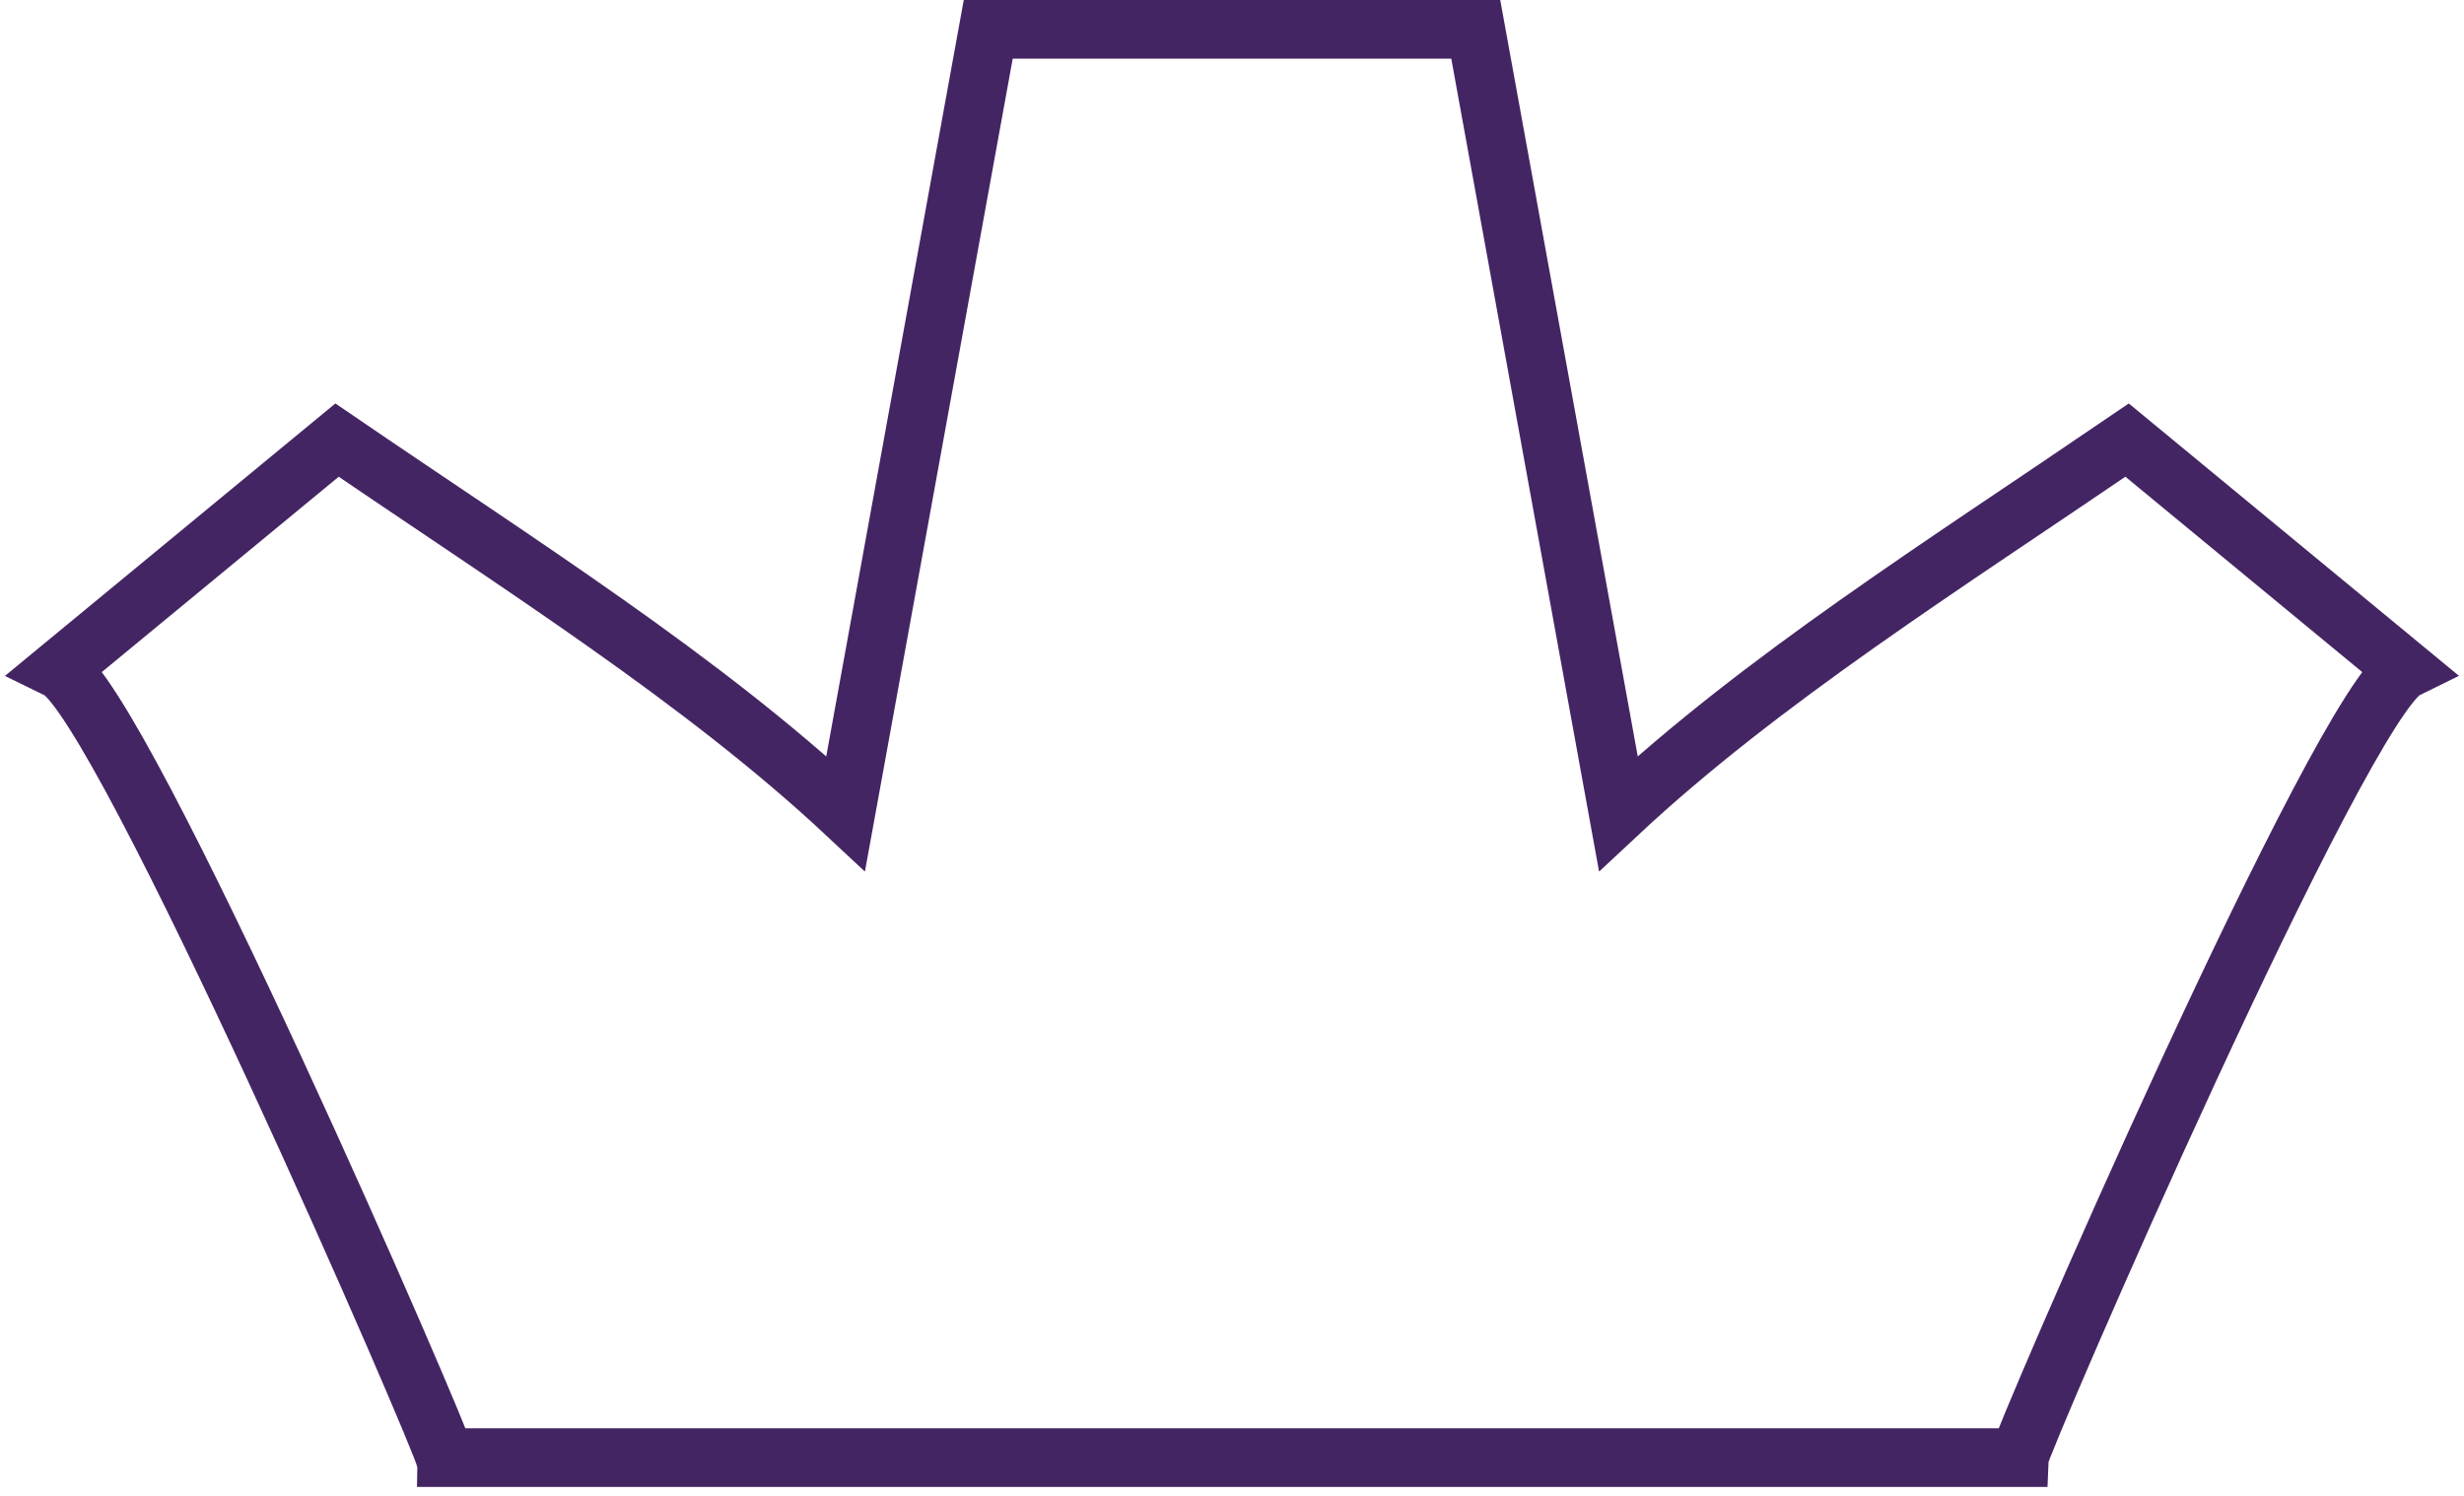 <svg xmlns="http://www.w3.org/2000/svg" xmlns:xlink="http://www.w3.org/1999/xlink" width="168" height="102"><defs><path id="a" d="M411.03 914.01c-12.47 8.51-24.88 16.3-34.69 25.46L366.62 886h-33.24l-9.72 53.47c-9.81-9.16-22.22-16.95-34.68-25.46L270 929.66c4.32 2.12 26.3 52.85 26.34 53.73h107.33c.03-.88 22.02-51.6 26.33-53.73z"/></defs><use fill="#fff" fill-opacity="0" stroke="#442563" stroke-miterlimit="50" stroke-width="4" xlink:href="#a" transform="translate(-266 -884)"/></svg>